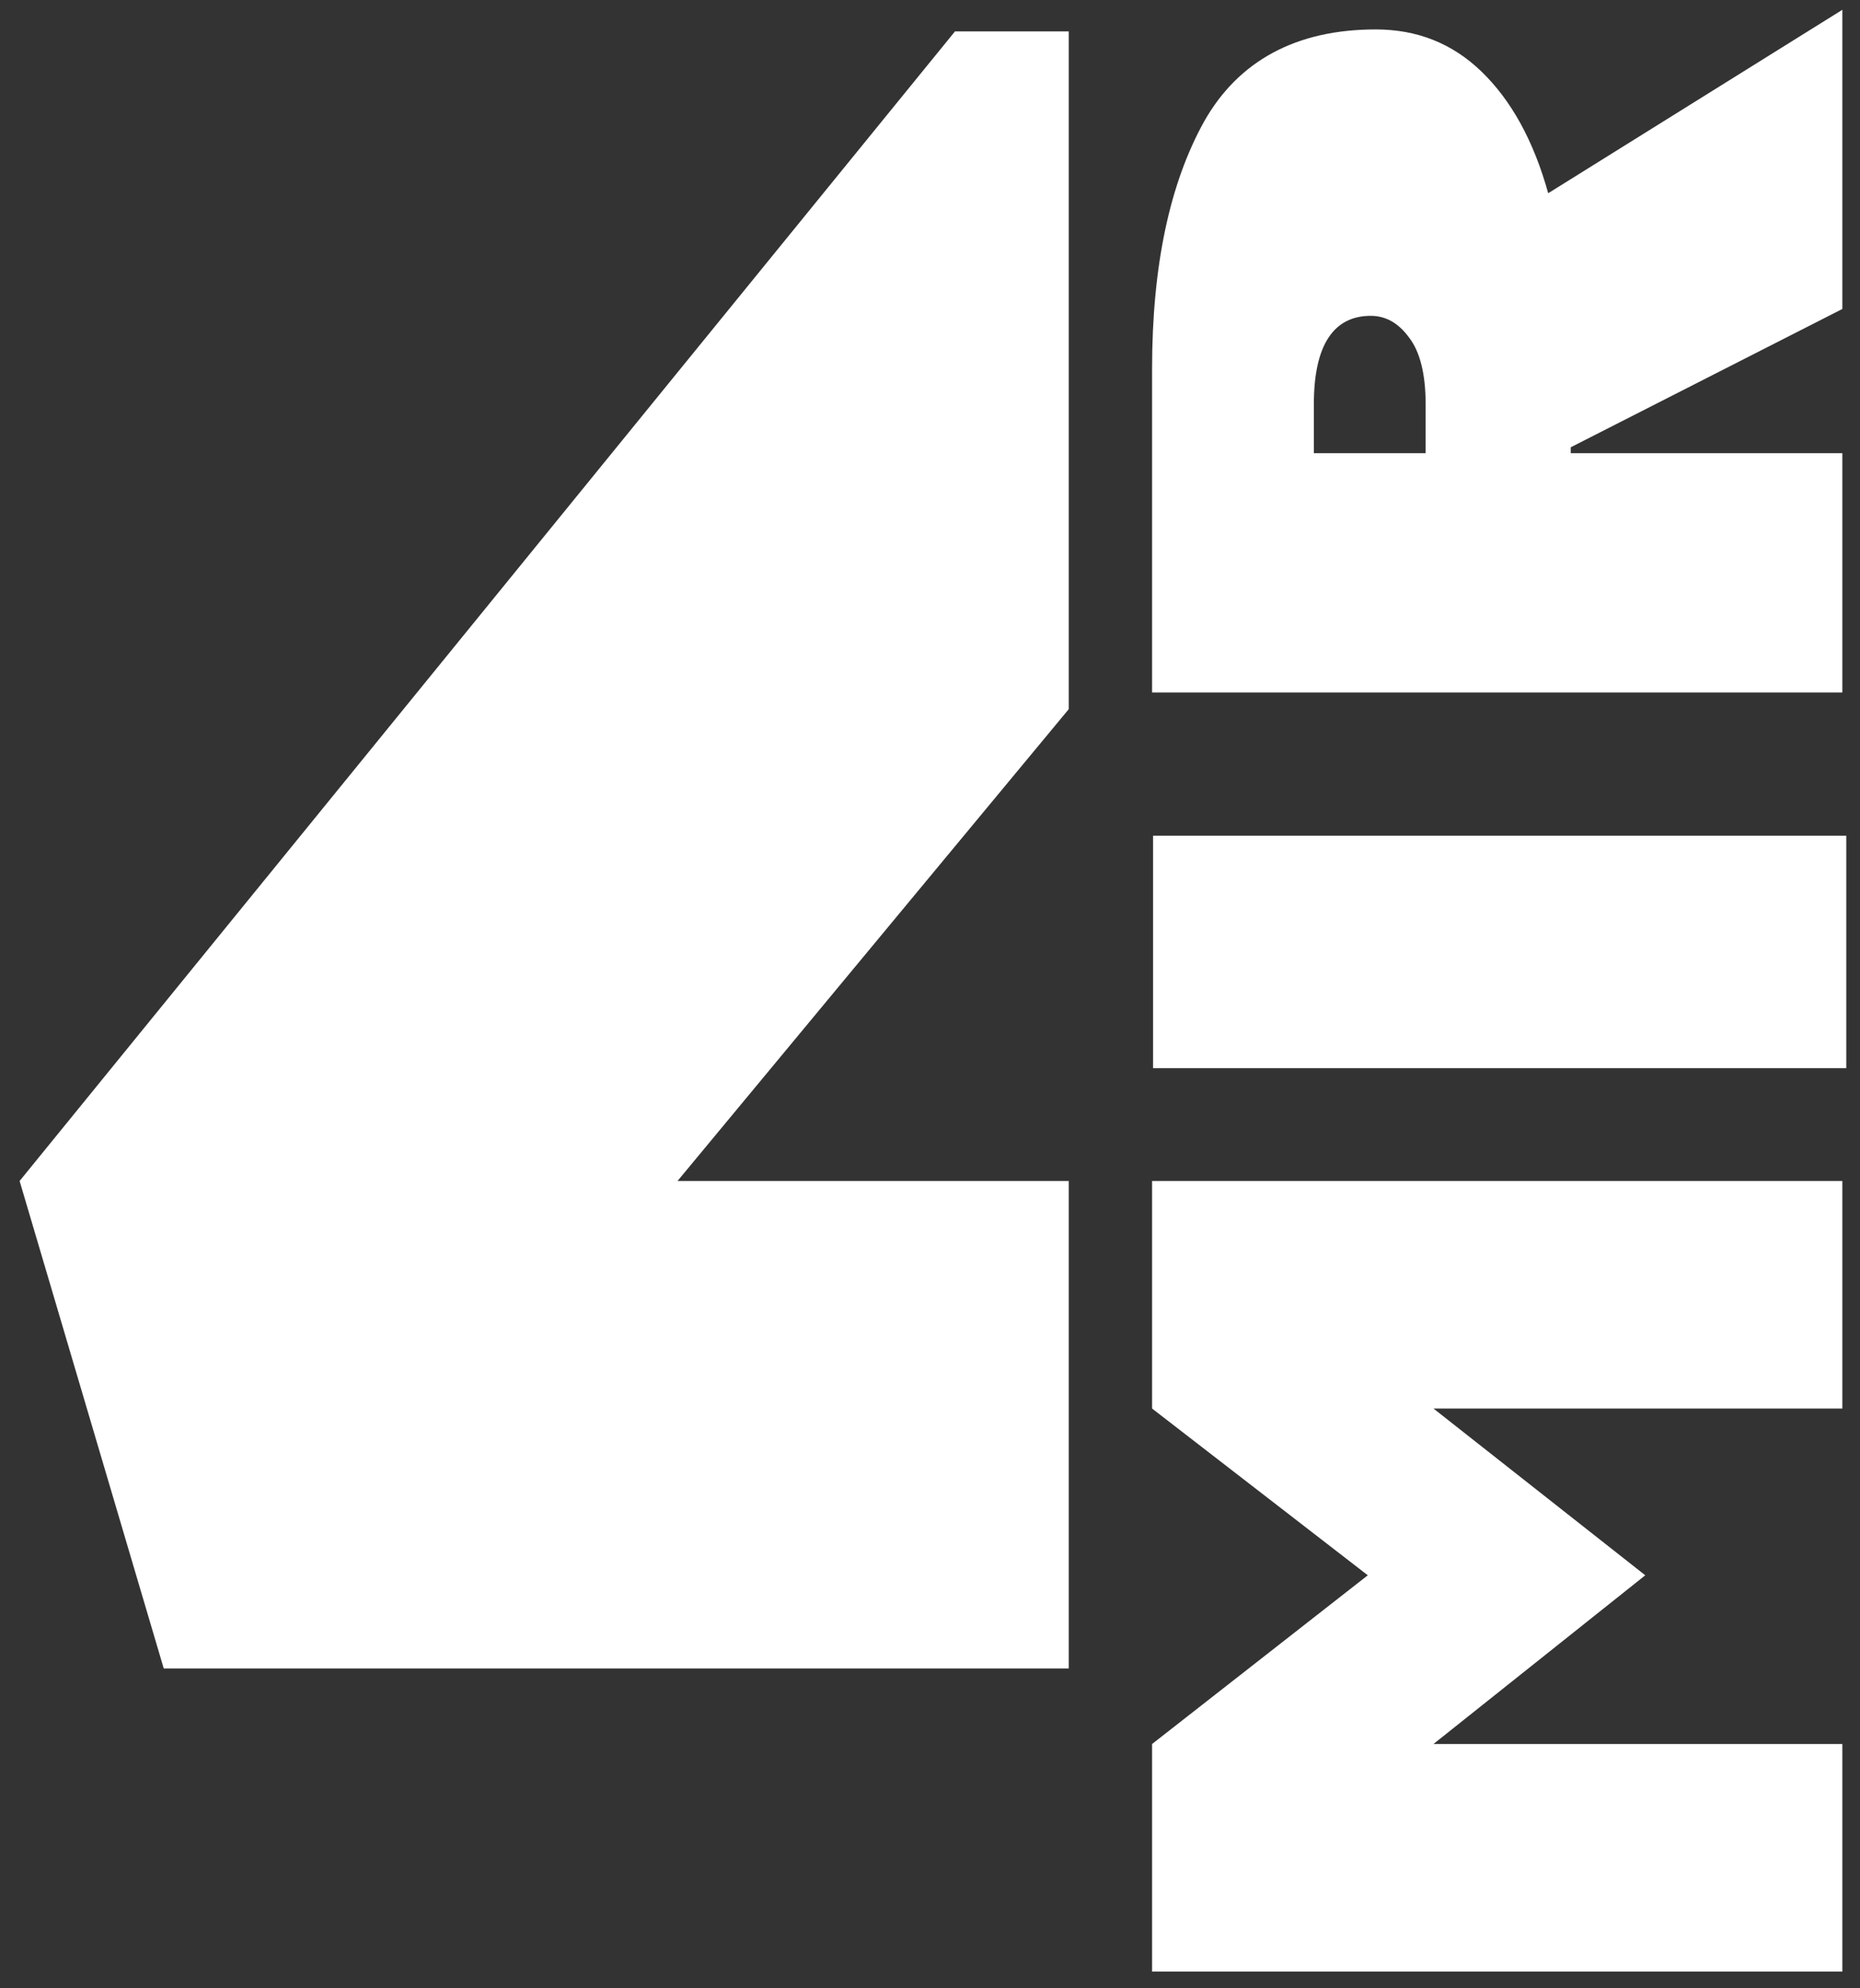 <?xml version="1.0" encoding="utf-8"?>
<!-- Generator: Adobe Illustrator 25.1.0, SVG Export Plug-In . SVG Version: 6.00 Build 0)  -->
<!DOCTYPE svg PUBLIC "-//W3C//DTD SVG 1.1//EN" "http://www.w3.org/Graphics/SVG/1.1/DTD/svg11.dtd">
<svg version="1.1" id="Слой_1" xmlns:x="http://ns.adobe.com/Extensibility/1.0/" xmlns:i="http://ns.adobe.com/AdobeIllustrator/10.0/" xmlns:graph="http://ns.adobe.com/Graphs/1.0/"
	 xmlns="http://www.w3.org/2000/svg" xmlns:xlink="http://www.w3.org/1999/xlink" x="0px" y="0px" viewBox="0 0 189.7 202.7"
	 style="enable-background:new 0 0 189.7 202.7;" xml:space="preserve">
<rect x="0" y="0" width="189.7" height="202.7" fill="#333333" stroke="none"/>
<style type="text/css">
	.st0{fill:#FFFFFF;}
</style>
<g>
	<polygon class="st0" points="109,120.4 69.1,120.4 109,72.3 109,3.2 97.4,3.2 2,120.4 16.7,170.1 109,170.1 	"/>
	<path class="st0" d="M187.9,201h-70.4v-23.2l22-17.2l-22-17v-23.2h70.4v23.2h-41.7l21.6,17l-21.6,17.2h41.7V201z"/>
	<path class="st0" d="M188.3,108.9h-70.7V85.2h70.7V108.9z"/>
	<path class="st0" d="M187.9,1v30.5l-27.7,14.1v0.6h27.7v24.4h-70.4v-33c0-10.5,1.8-18.9,5.3-25.2c3.5-6.2,9.4-9.4,17.5-9.4
		c4.2,0,7.8,1.4,10.8,4.3c3,2.9,5.3,7,6.8,12.4L187.9,1z M134.1,46.2h11.3v-5c0-3.1-0.6-5.4-1.7-6.8c-1.1-1.5-2.4-2.2-3.9-2.2
		c-3.8,0-5.8,3-5.8,9V46.2z"/>
</g>
</svg>
